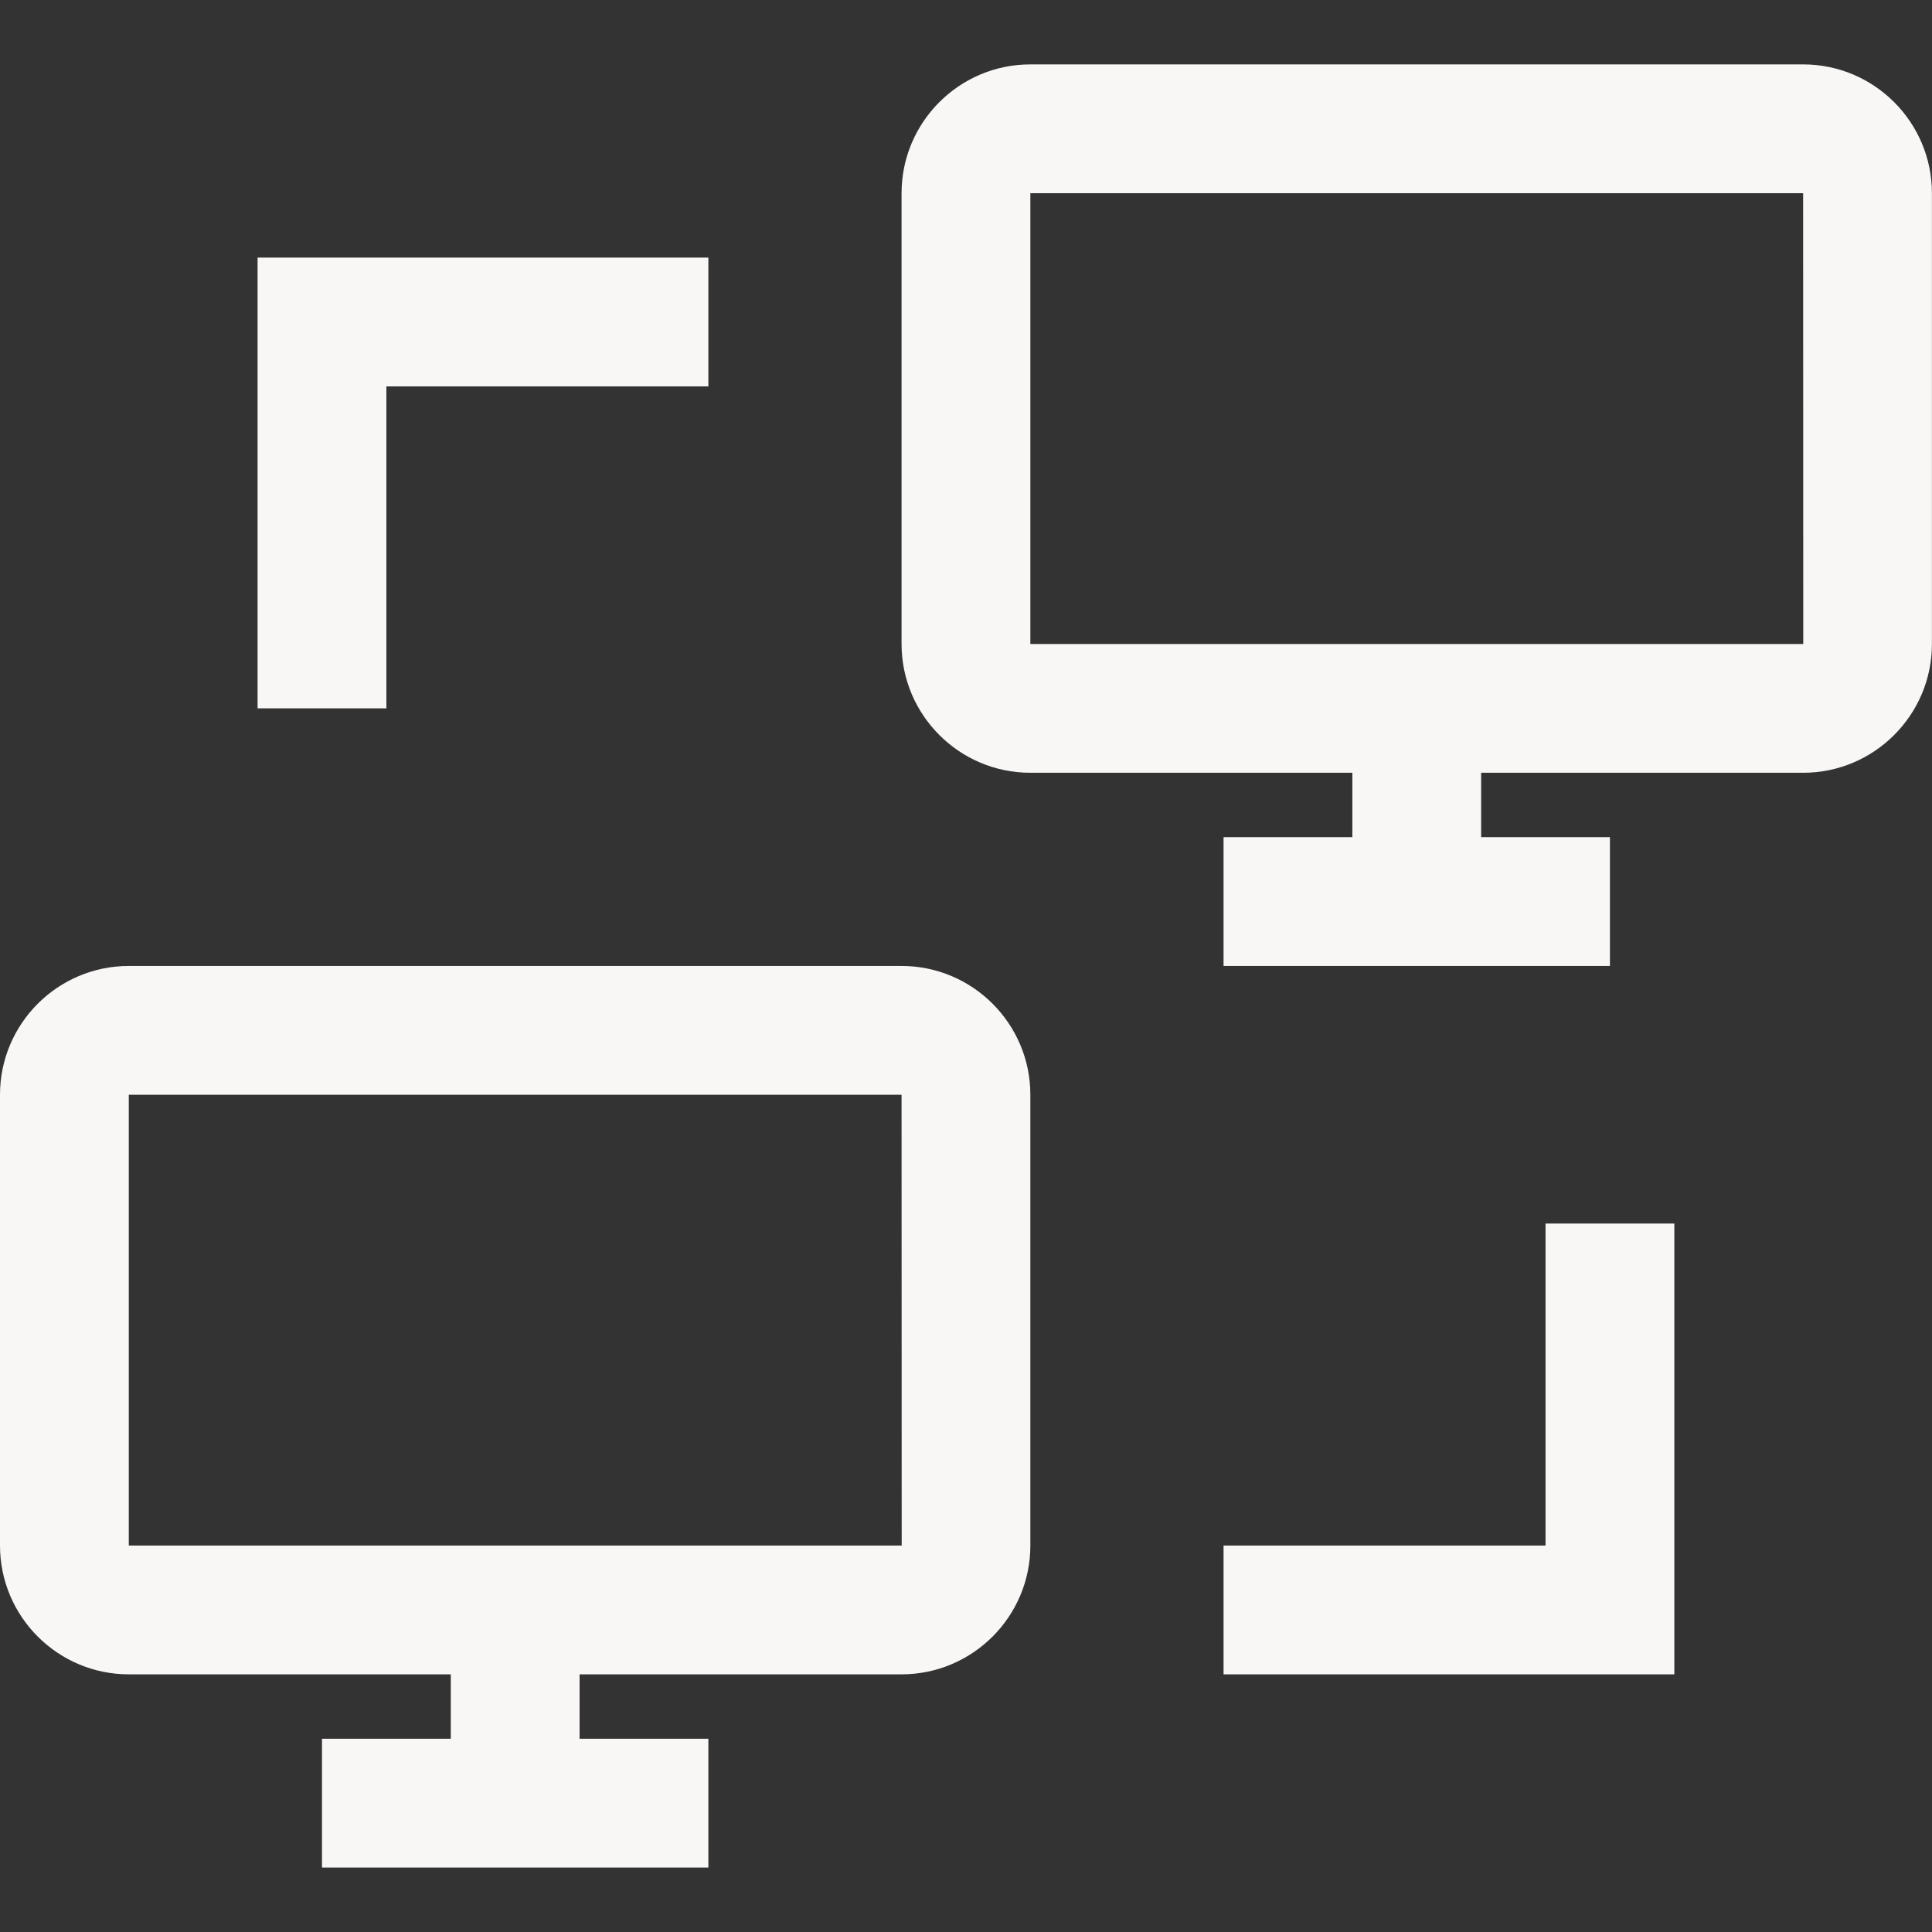 <svg xmlns="http://www.w3.org/2000/svg" xmlns:xlink="http://www.w3.org/1999/xlink" viewBox="0,0,256,256" width="160px" height="160px" fill-rule="nonzero"><rect x="0" y="0" width="256" height="256" fill="#333333" stroke="none"/><g fill="#f9f6f6" fill-rule="nonzero" stroke="none" stroke-width="1" stroke-linecap="butt" stroke-linejoin="miter" stroke-miterlimit="10" stroke-dasharray="" stroke-dashoffset="0" font-family="none" font-weight="none" font-size="none" text-anchor="none" style="mix-blend-mode: normal"><g transform="scale(8.533,8.533)"><path d="M2,26h5v1h-2v2h6v-2h-2v-1h5c1.103,0 2,-0.897 2,-2v-7c0,-1.103 -0.897,-2 -2,-2h-12c-1.103,0 -2,0.897 -2,2v7c0,1.103 0.897,2 2,2zM2,17h12l0.002,7h-12.002z"></path><path d="M4,11h2v-5h5v-2h-7z"></path><path d="M24,19v5h-5v2h7v-7z"></path><path d="M28,1h-12c-1.103,0 -2,0.897 -2,2v7c0,1.103 0.897,2 2,2h5v1h-2v2h6v-2h-2v-1h5c1.103,0 2,-0.897 2,-2v-7c0,-1.103 -0.897,-2 -2,-2zM16,10v-7h12l0.002,7z"></path></g></g></svg>